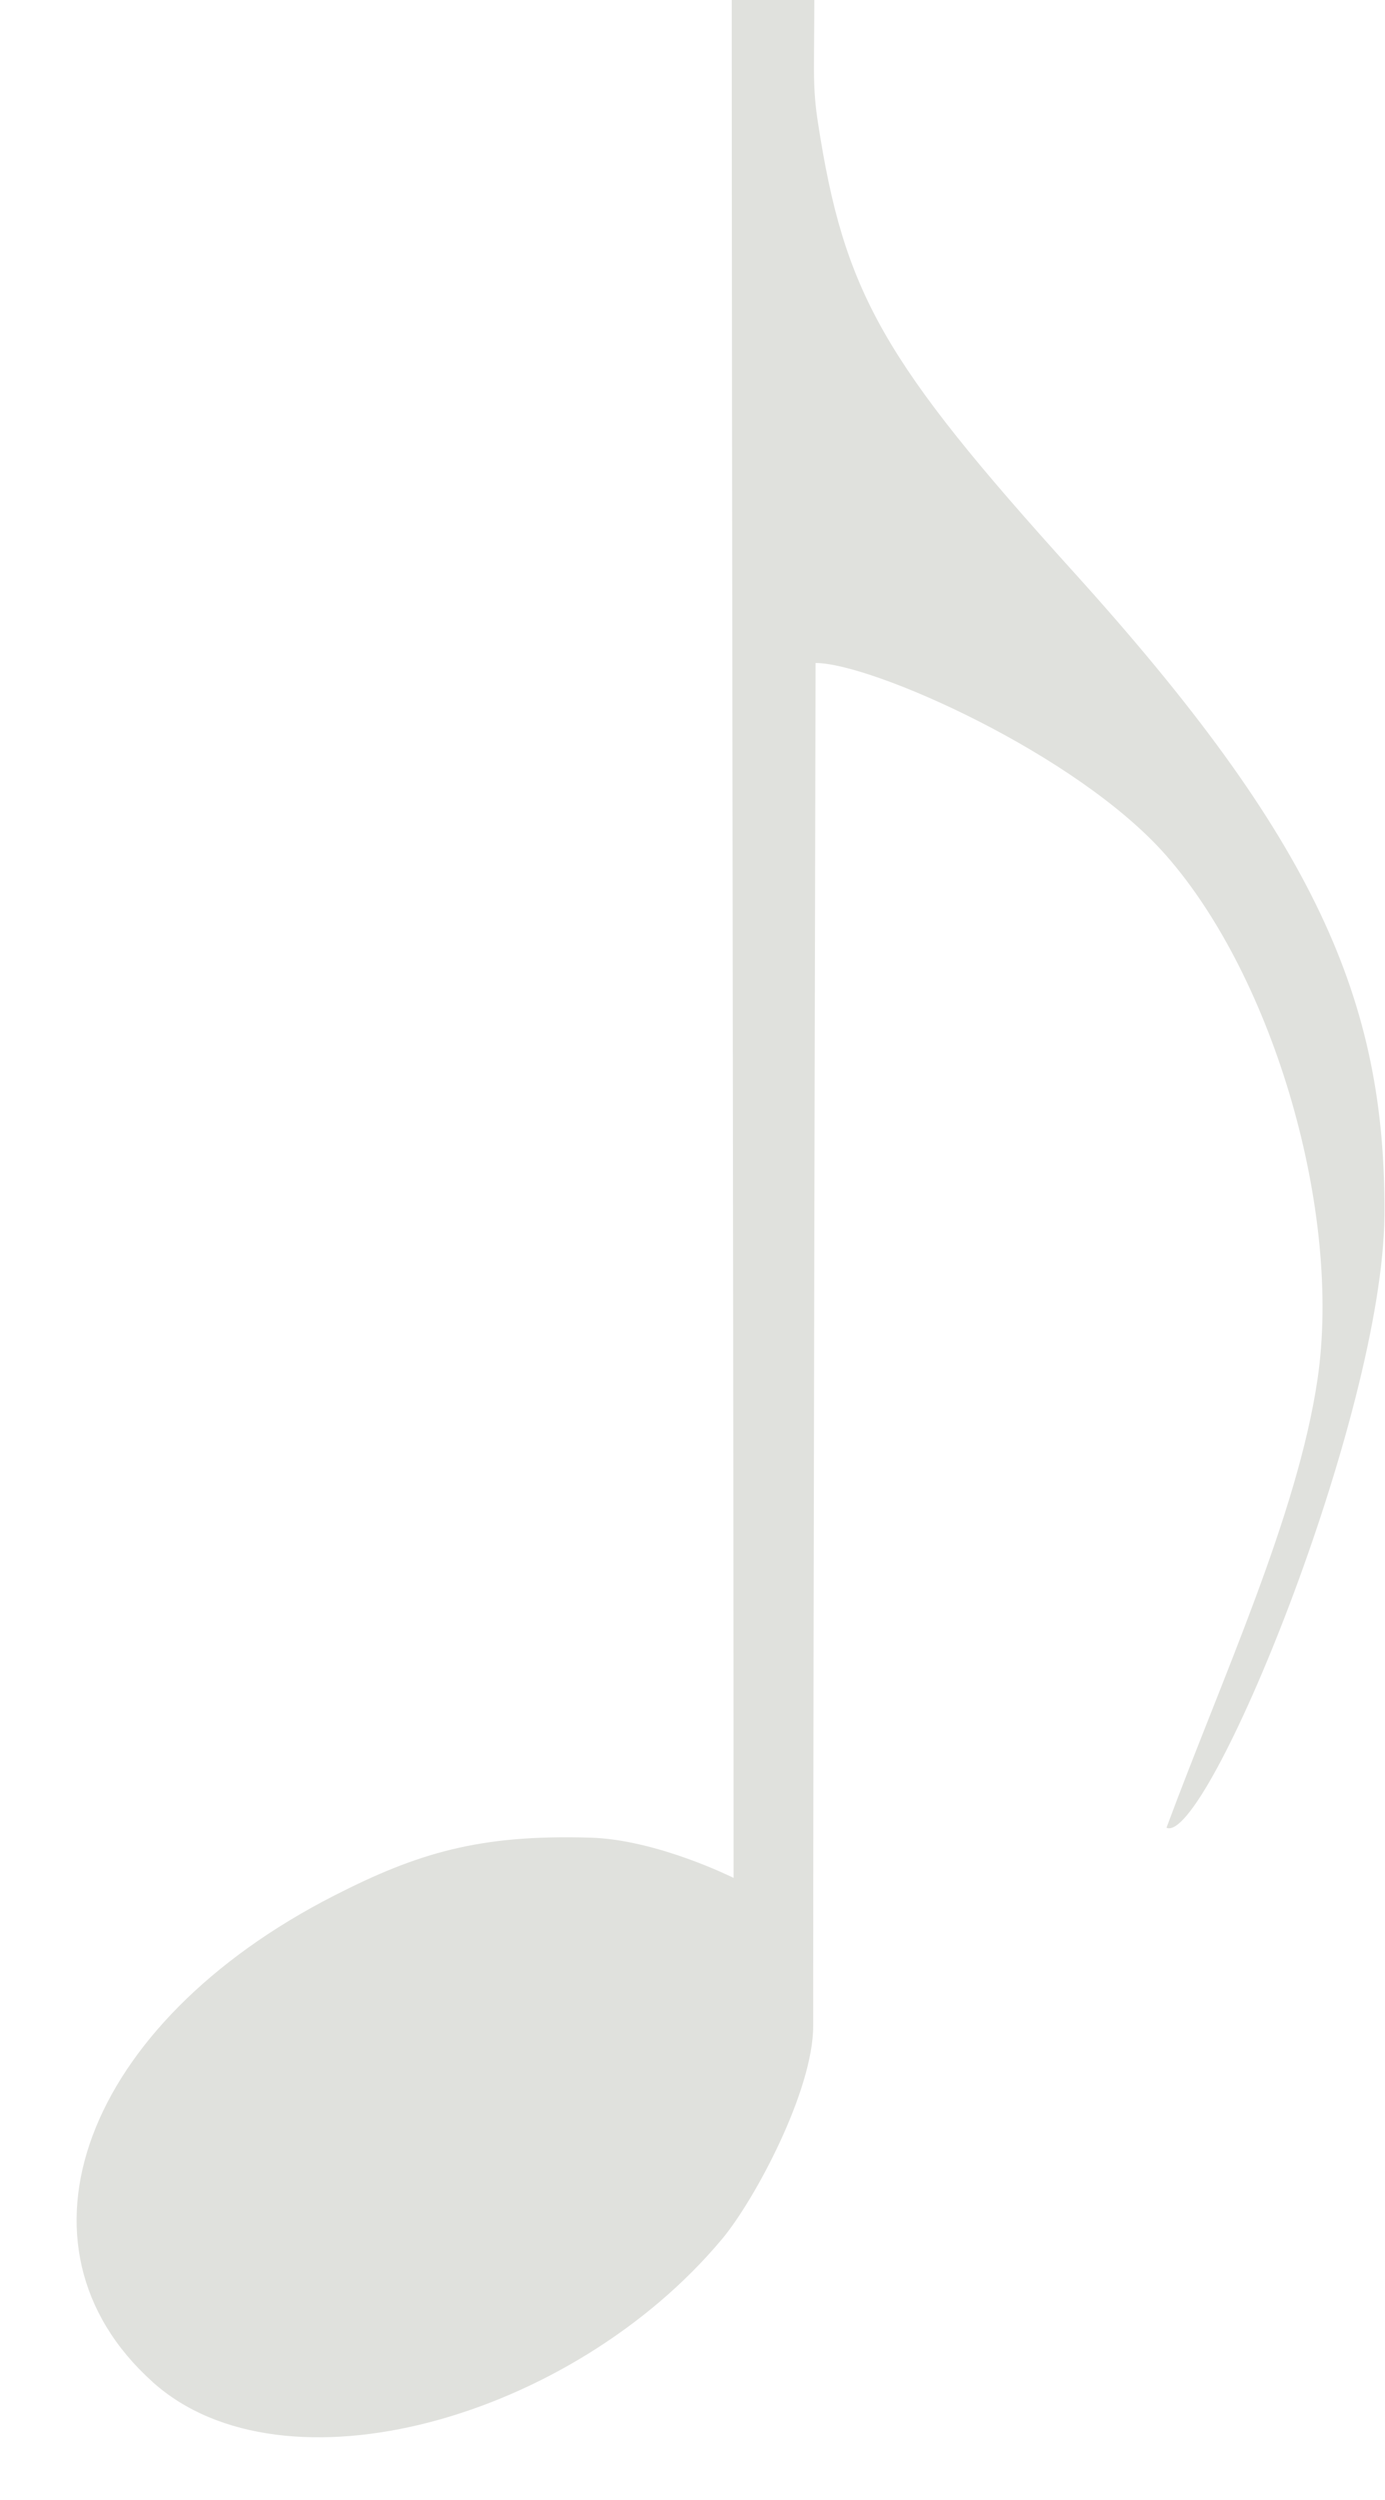 <?xml version="1.0" encoding="UTF-8" standalone="no"?><svg xmlns="http://www.w3.org/2000/svg" xmlns:xlink="http://www.w3.org/1999/xlink" fill="#e0e1dd" height="92" preserveAspectRatio="xMidYMid meet" version="1" viewBox="18.1 0.2 51.0 92.0" width="51" zoomAndPan="magnify"><g id="change1_1"><path d="m374.53 575.26c-5.588-5.02-2.531-13.198 6.693-17.903 3.077-1.57 5.346-2.249 9.406-2.129 2.462 0.063 5.294 1.482 5.294 1.482 0-18.055-0.068-52.28-0.068-69.151 1 0.006 1.64-0.006 3.041-0.006 0 0.993-0.013 1.706-0.013 2.586 0 0.857 0.06 1.414 0.143 1.953 0.969 6.299 2.379 8.779 9.422 16.564 8.907 9.846 11.494 15.776 11.441 23.652-0.049 7.388-6.548 23.212-8.026 22.556 2.055-5.536 4.825-11.508 5.562-16.506 0.901-6.107-1.581-14.727-5.573-19.274-3.284-3.74-10.847-7.085-12.91-7.085 0 0-0.088 36.372-0.088 50.162 0 2.375-2.151 6.401-3.363 7.848-5.526 6.601-16.134 9.59-20.962 5.252z" fill="inherit" transform="translate(-350.81 -487.4)"/></g></svg>